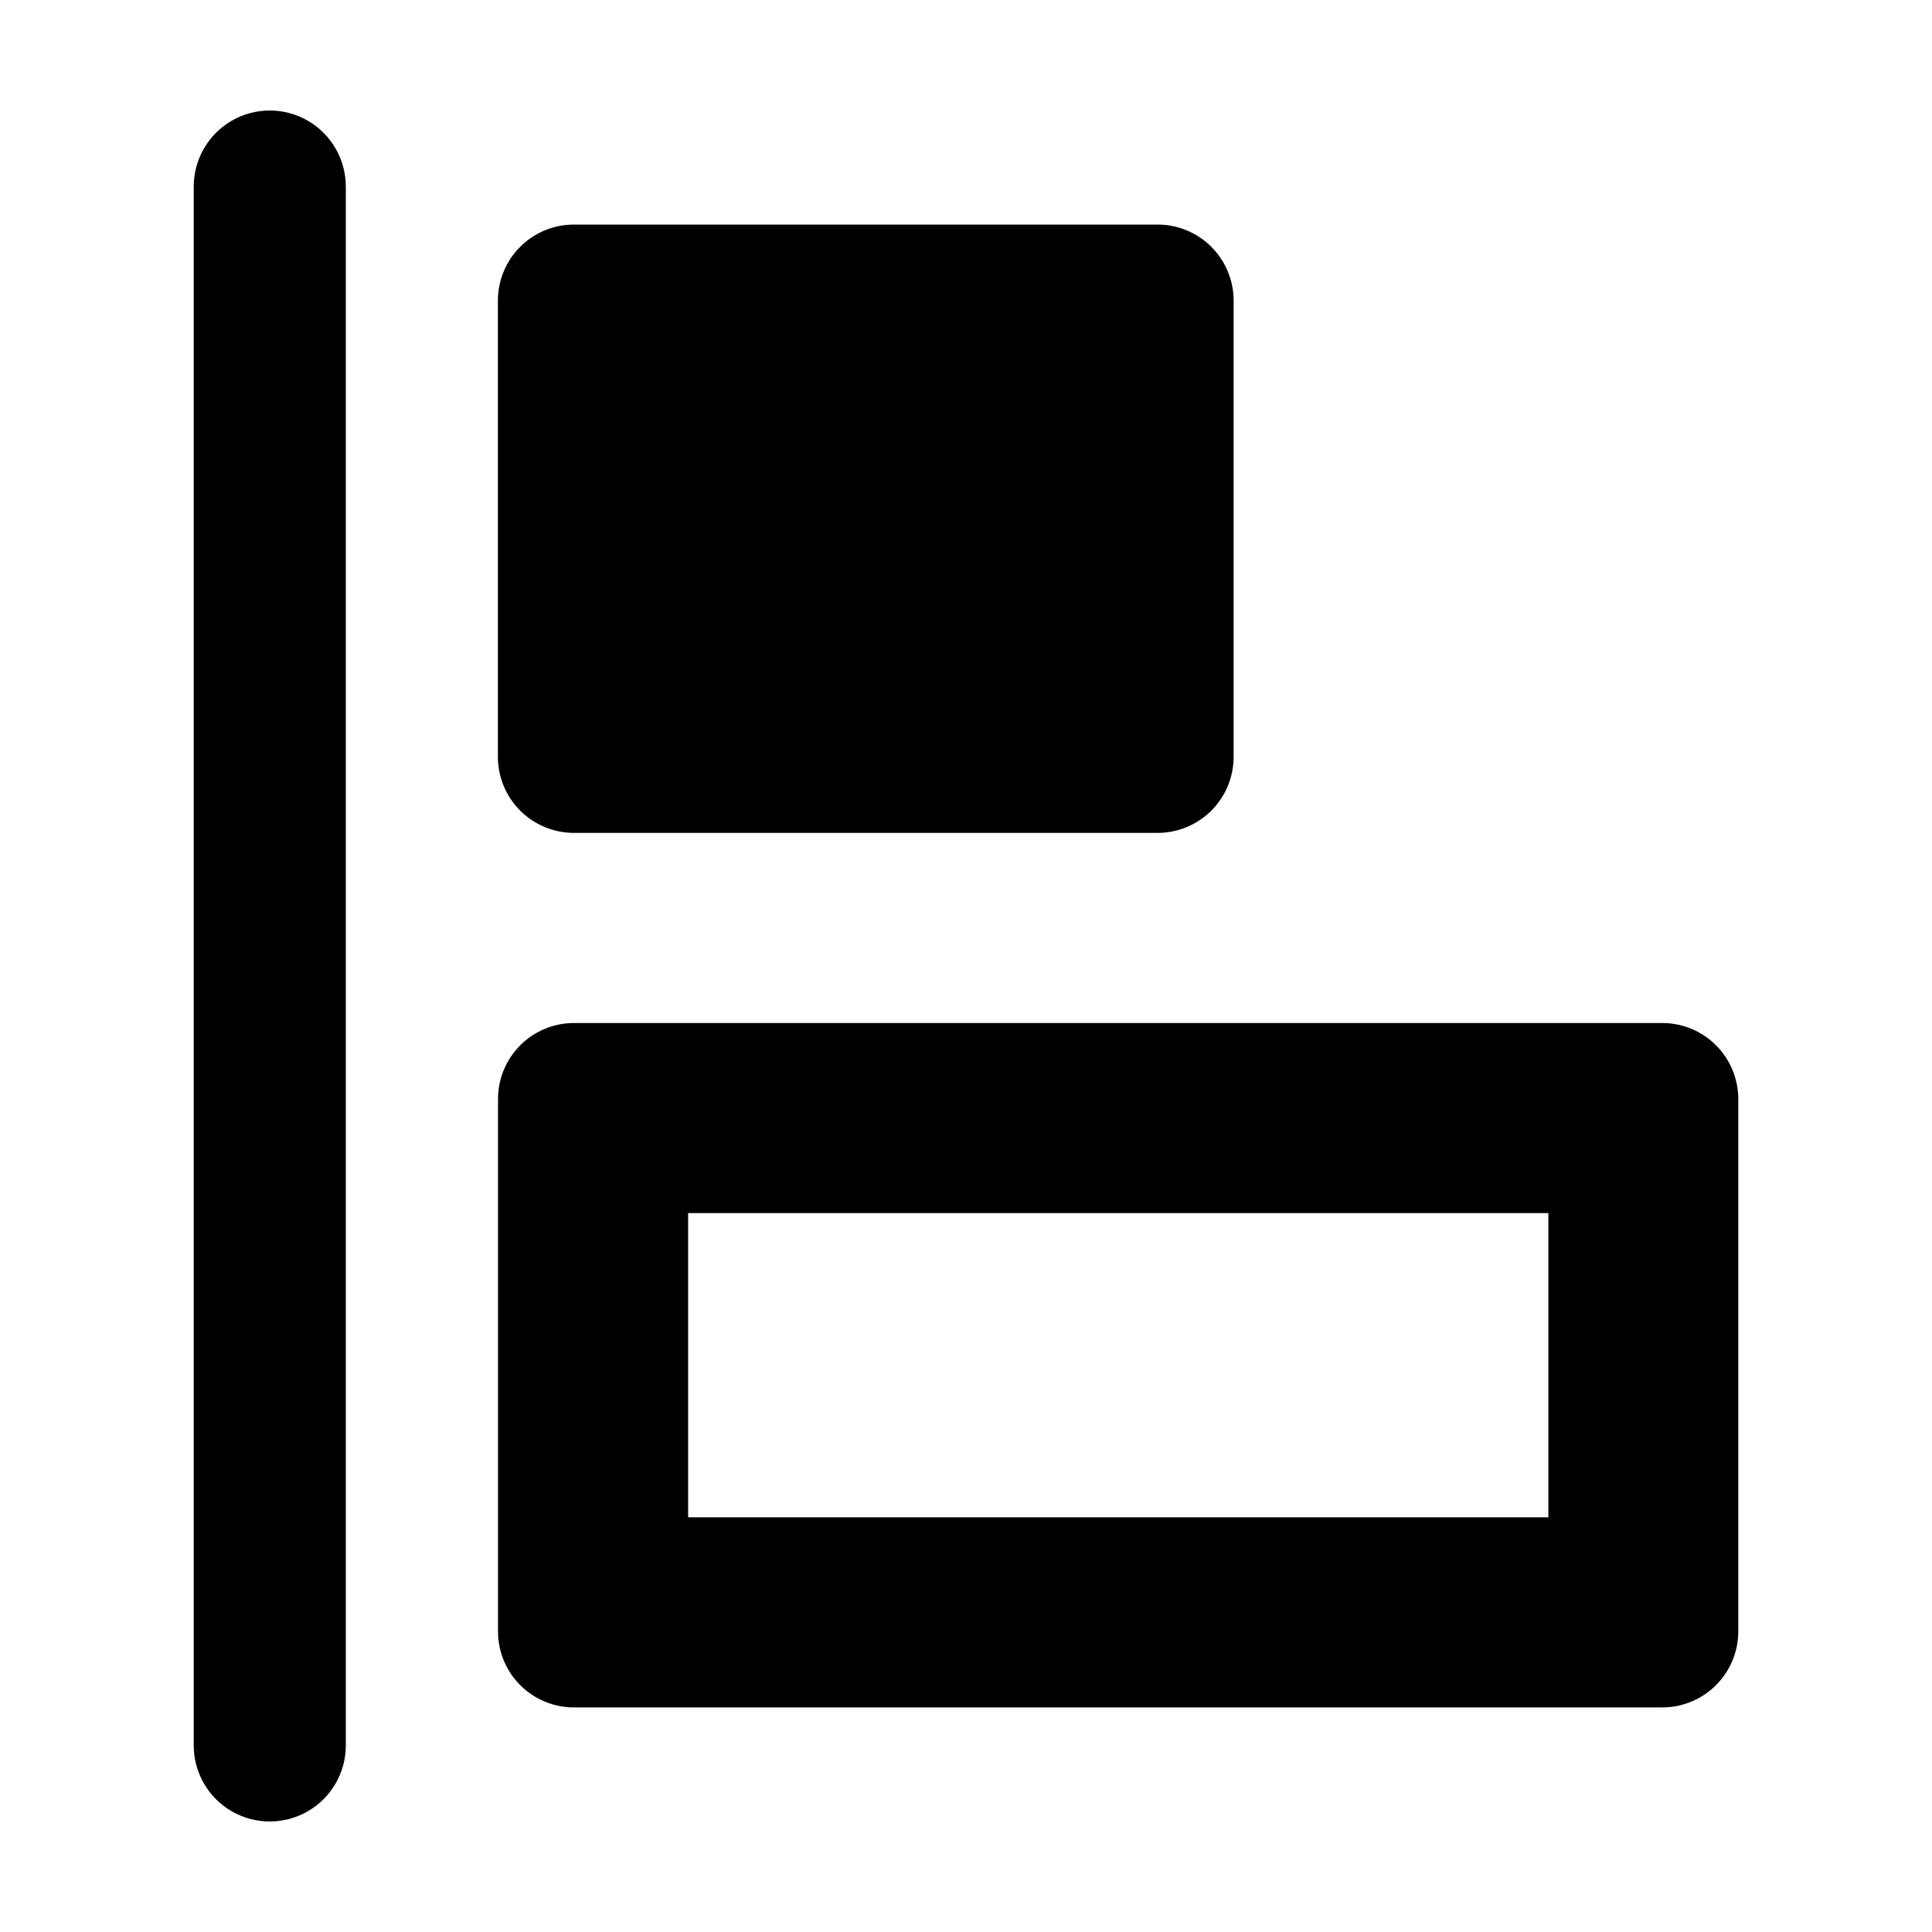 <?xml version="1.0" encoding="UTF-8"?>
<!-- Uploaded to: ICON Repo, www.svgrepo.com, Generator: ICON Repo Mixer Tools -->
<svg fill="#000000" width="800px" height="800px" version="1.1" viewBox="144 144 512 512" xmlns="http://www.w3.org/2000/svg">
 <g>
  <path d="m195.34 193.44v413.12c0 7.203 3.84 13.855 10.074 17.453 6.234 3.602 13.918 3.602 20.152 0 6.234-3.598 10.078-10.25 10.078-17.453v-413.12c0-7.199-3.844-13.852-10.078-17.453s-13.918-3.602-20.152 0c-6.234 3.602-10.074 10.254-10.074 17.453z"/>
  <path d="m584.51 415.11h-288.43c-5.336 0.008-10.453 2.137-14.223 5.914-3.769 3.781-5.883 8.902-5.879 14.238v141.07c-0.004 5.336 2.109 10.457 5.879 14.238 3.769 3.777 8.887 5.906 14.223 5.914h288.43c5.344 0 10.469-2.121 14.25-5.902 3.781-3.777 5.902-8.906 5.902-14.25v-141.07c0-5.344-2.121-10.473-5.902-14.254-3.781-3.777-8.906-5.902-14.25-5.898zm-30.18 130.99h-227.97v-80.613h227.97z"/>
  <path d="m296.1 203.51h154.67c5.344 0 10.473 2.125 14.25 5.902 3.781 3.781 5.902 8.906 5.902 14.25v120.91c0 5.348-2.121 10.473-5.902 14.25-3.777 3.781-8.906 5.902-14.25 5.902h-154.67c-5.348 0-10.473-2.121-14.25-5.902-3.781-3.777-5.902-8.902-5.902-14.25v-120.91c0-5.344 2.121-10.469 5.902-14.25 3.777-3.777 8.902-5.902 14.25-5.902z"/>
 </g>
</svg>